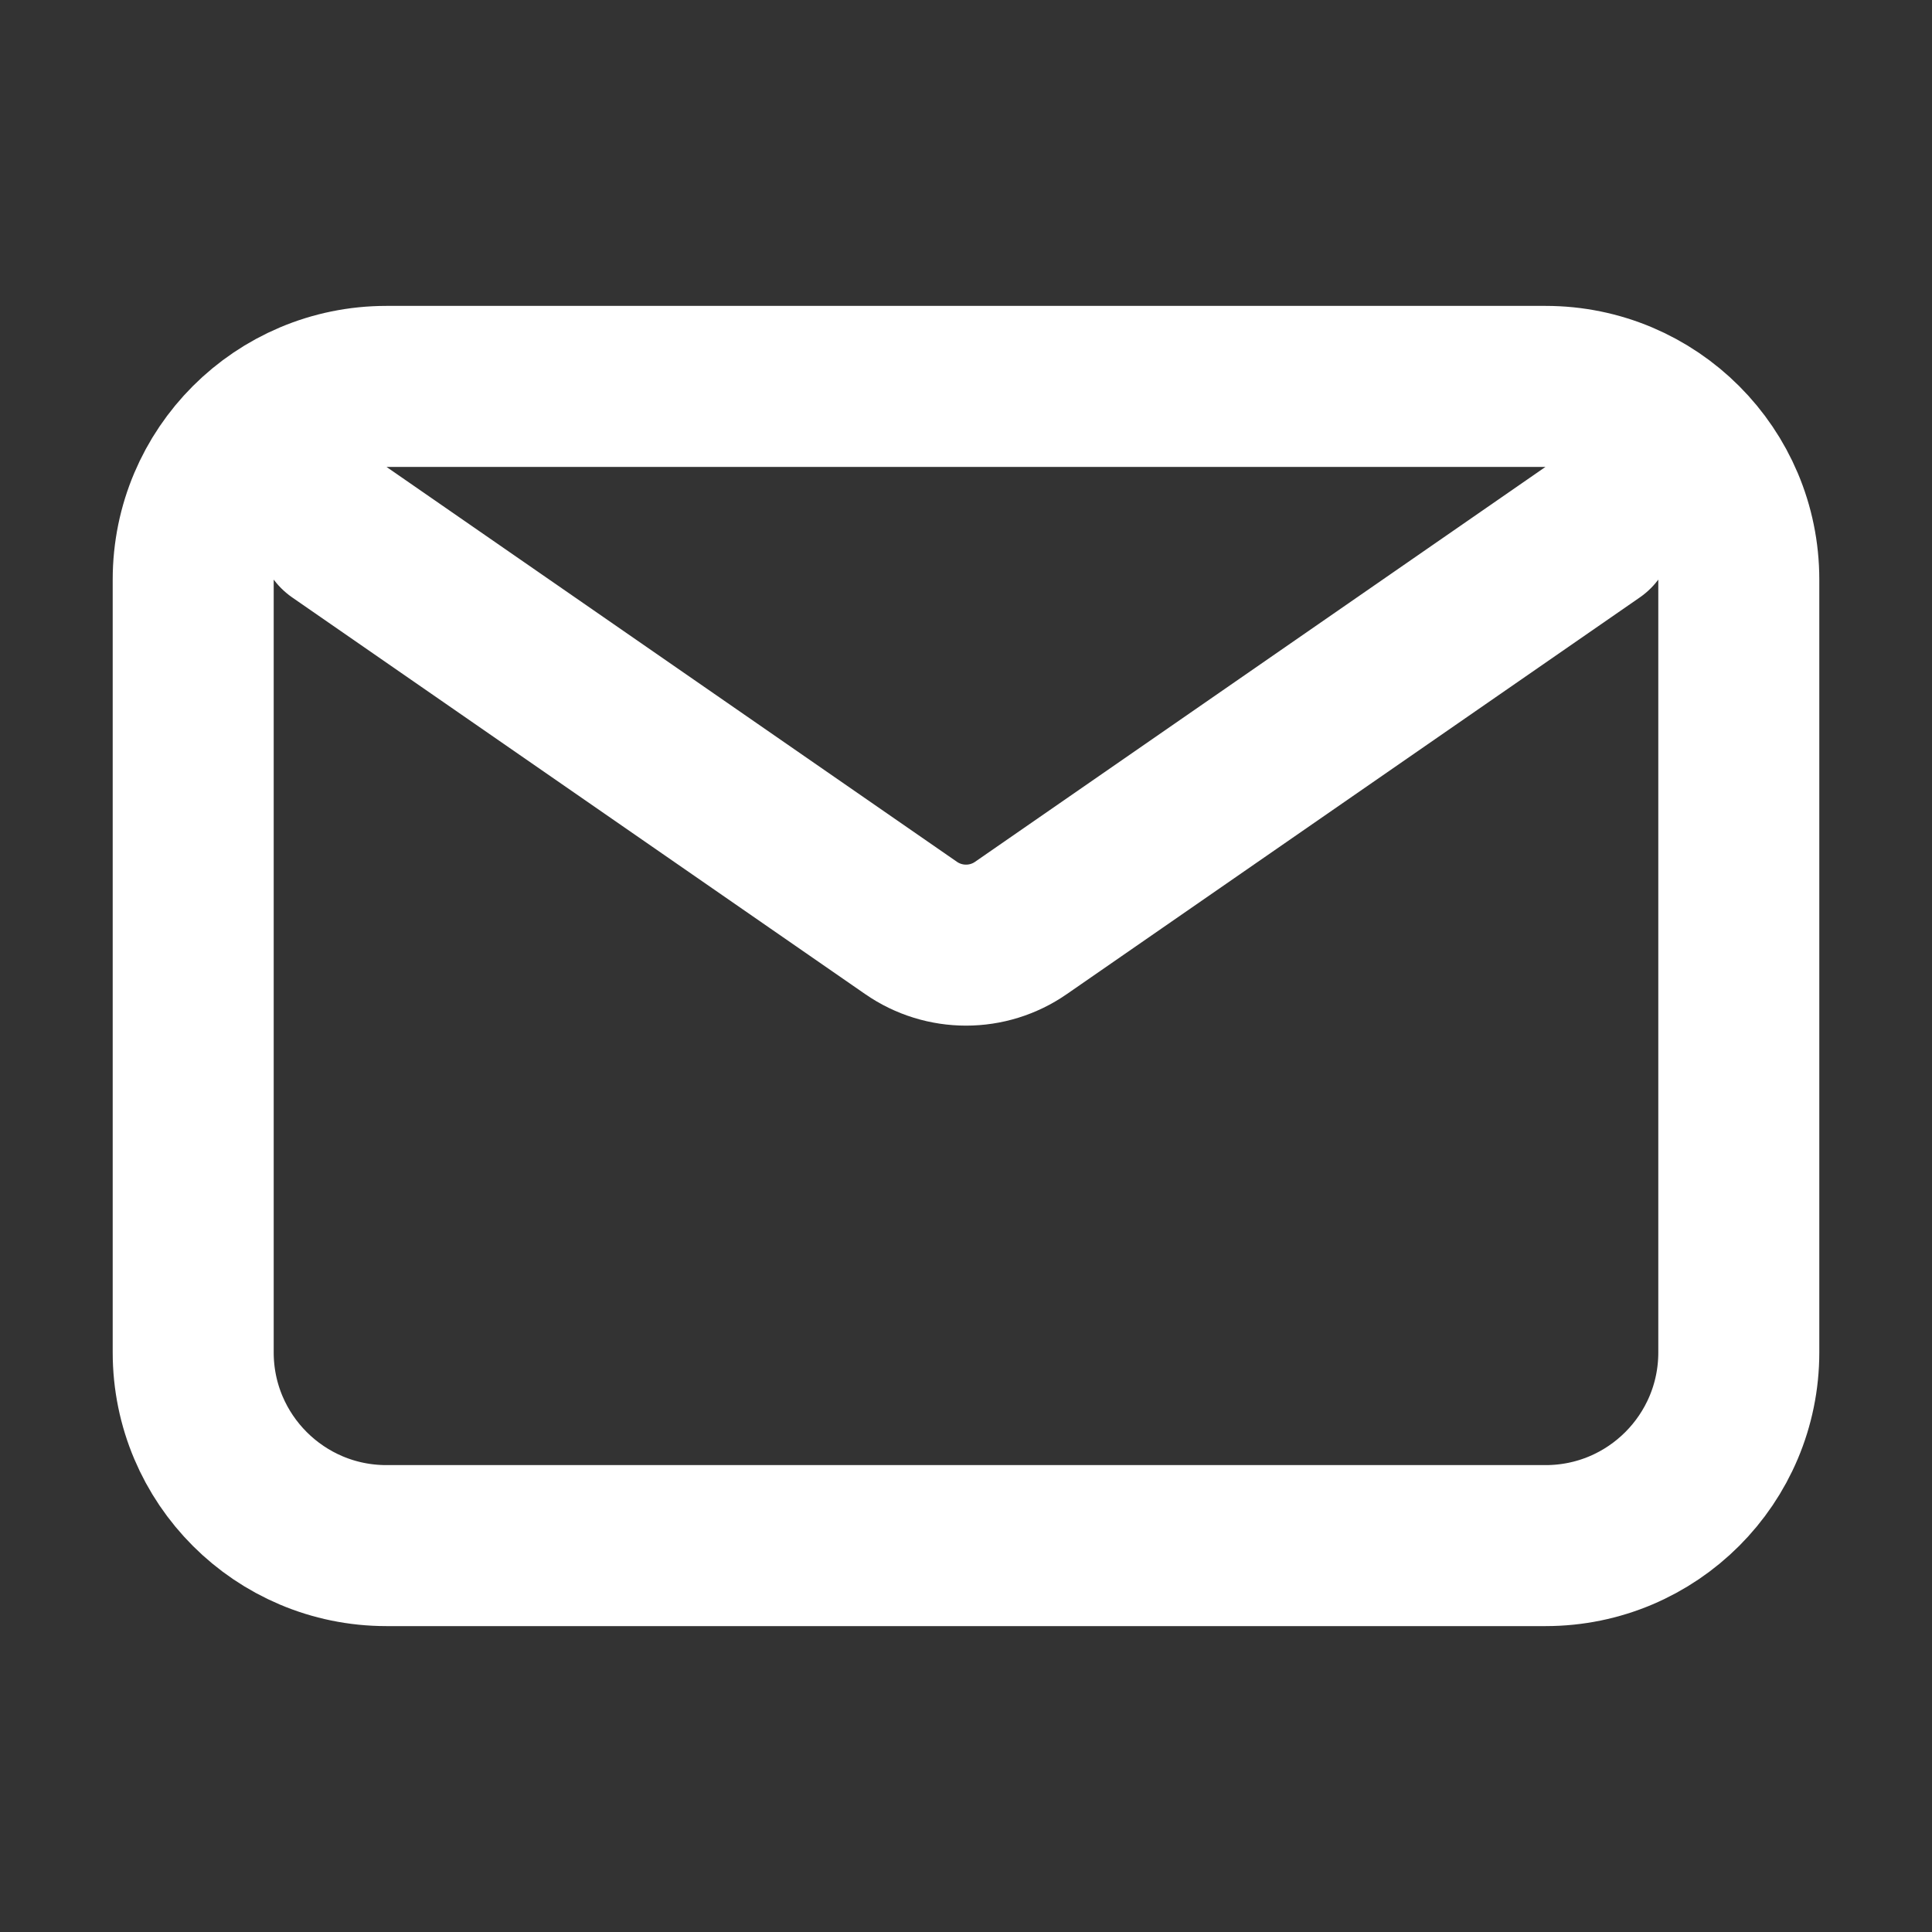 <svg width="24" height="24" viewBox="0 0 24 24" fill="none" xmlns="http://www.w3.org/2000/svg">
<rect x="0" y="0" width="24" height="24" fill="#333333" stroke="none"/>
<path d="M4.2 6.6L11.317 11.527C11.728 11.812 12.273 11.812 12.683 11.527L19.8 6.6M4.8 19.2H19.2C20.526 19.2 21.6 18.125 21.6 16.8V7.2C21.6 5.875 20.526 4.8 19.2 4.8H4.8C3.475 4.8 2.4 5.875 2.4 7.2V16.8C2.4 18.125 3.475 19.2 4.8 19.2Z" stroke="white" stroke-width="2" stroke-linecap="round" stroke-linejoin="round"/>
</svg>
